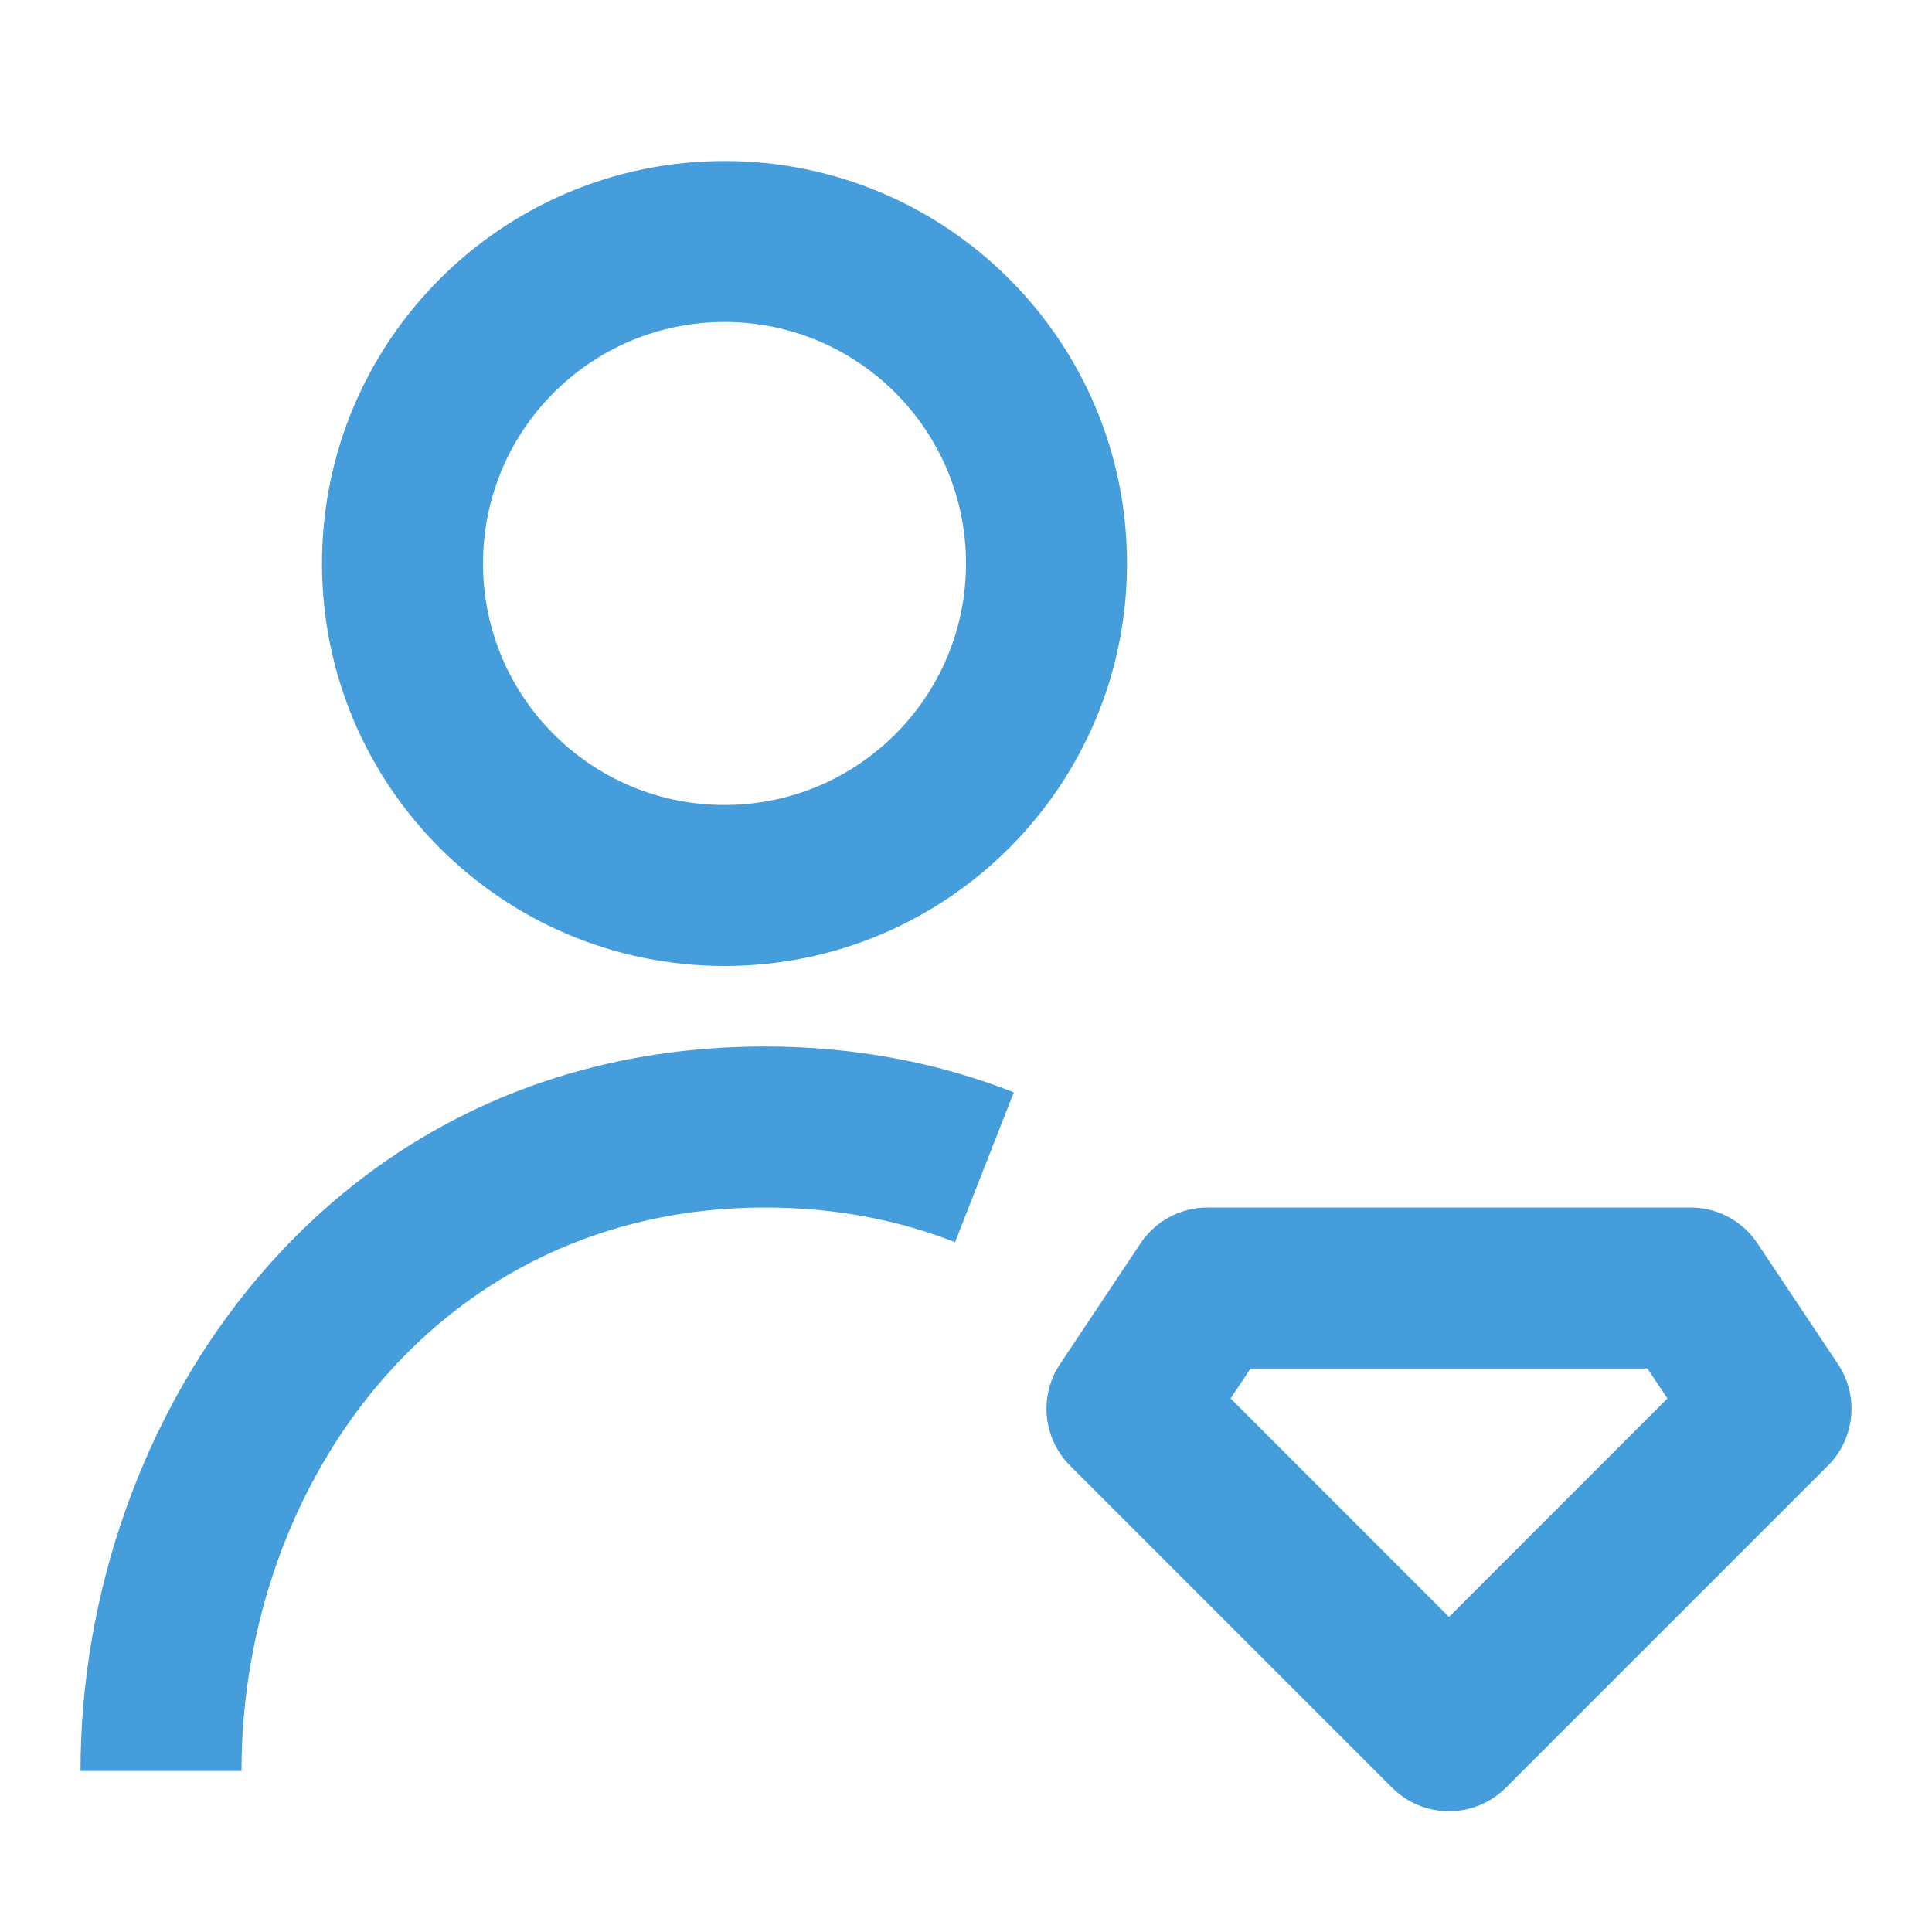 <svg width="68" height="68" viewBox="0 0 68 68" fill="none" xmlns="http://www.w3.org/2000/svg">
<path fill-rule="evenodd" clip-rule="evenodd" d="M11.333 19.833C11.333 12.009 17.676 5.667 25.5 5.667C33.324 5.667 39.667 12.009 39.667 19.833C39.667 27.657 33.324 34 25.5 34C17.676 34 11.333 27.657 11.333 19.833ZM25.5 11.333C20.805 11.333 17 15.139 17 19.833C17 24.528 20.805 28.333 25.5 28.333C30.194 28.333 34 24.528 34 19.833C34 15.139 30.194 11.333 25.5 11.333Z" fill="#459EDB"/>
<path d="M2.833 62.333C2.833 49.862 11.587 36.833 26.917 36.833C30.092 36.833 33.029 37.404 35.683 38.446L33.614 43.721C31.636 42.945 29.403 42.5 26.917 42.5C15.507 42.5 8.5 52.138 8.5 62.333H2.833Z" fill="#459EDB"/>
<path fill-rule="evenodd" clip-rule="evenodd" d="M42.5 42.5C41.553 42.5 40.668 42.974 40.142 43.762L37.309 48.012C36.56 49.136 36.708 50.632 37.663 51.587L48.996 62.92C50.103 64.027 51.897 64.027 53.003 62.92L64.337 51.587C65.292 50.632 65.44 49.136 64.691 48.012L61.857 43.762C61.332 42.974 60.447 42.5 59.5 42.5H42.5ZM43.313 49.222L44.016 48.167H57.984L58.687 49.222L51 56.91L43.313 49.222Z" fill="#459EDB"/>
</svg>
